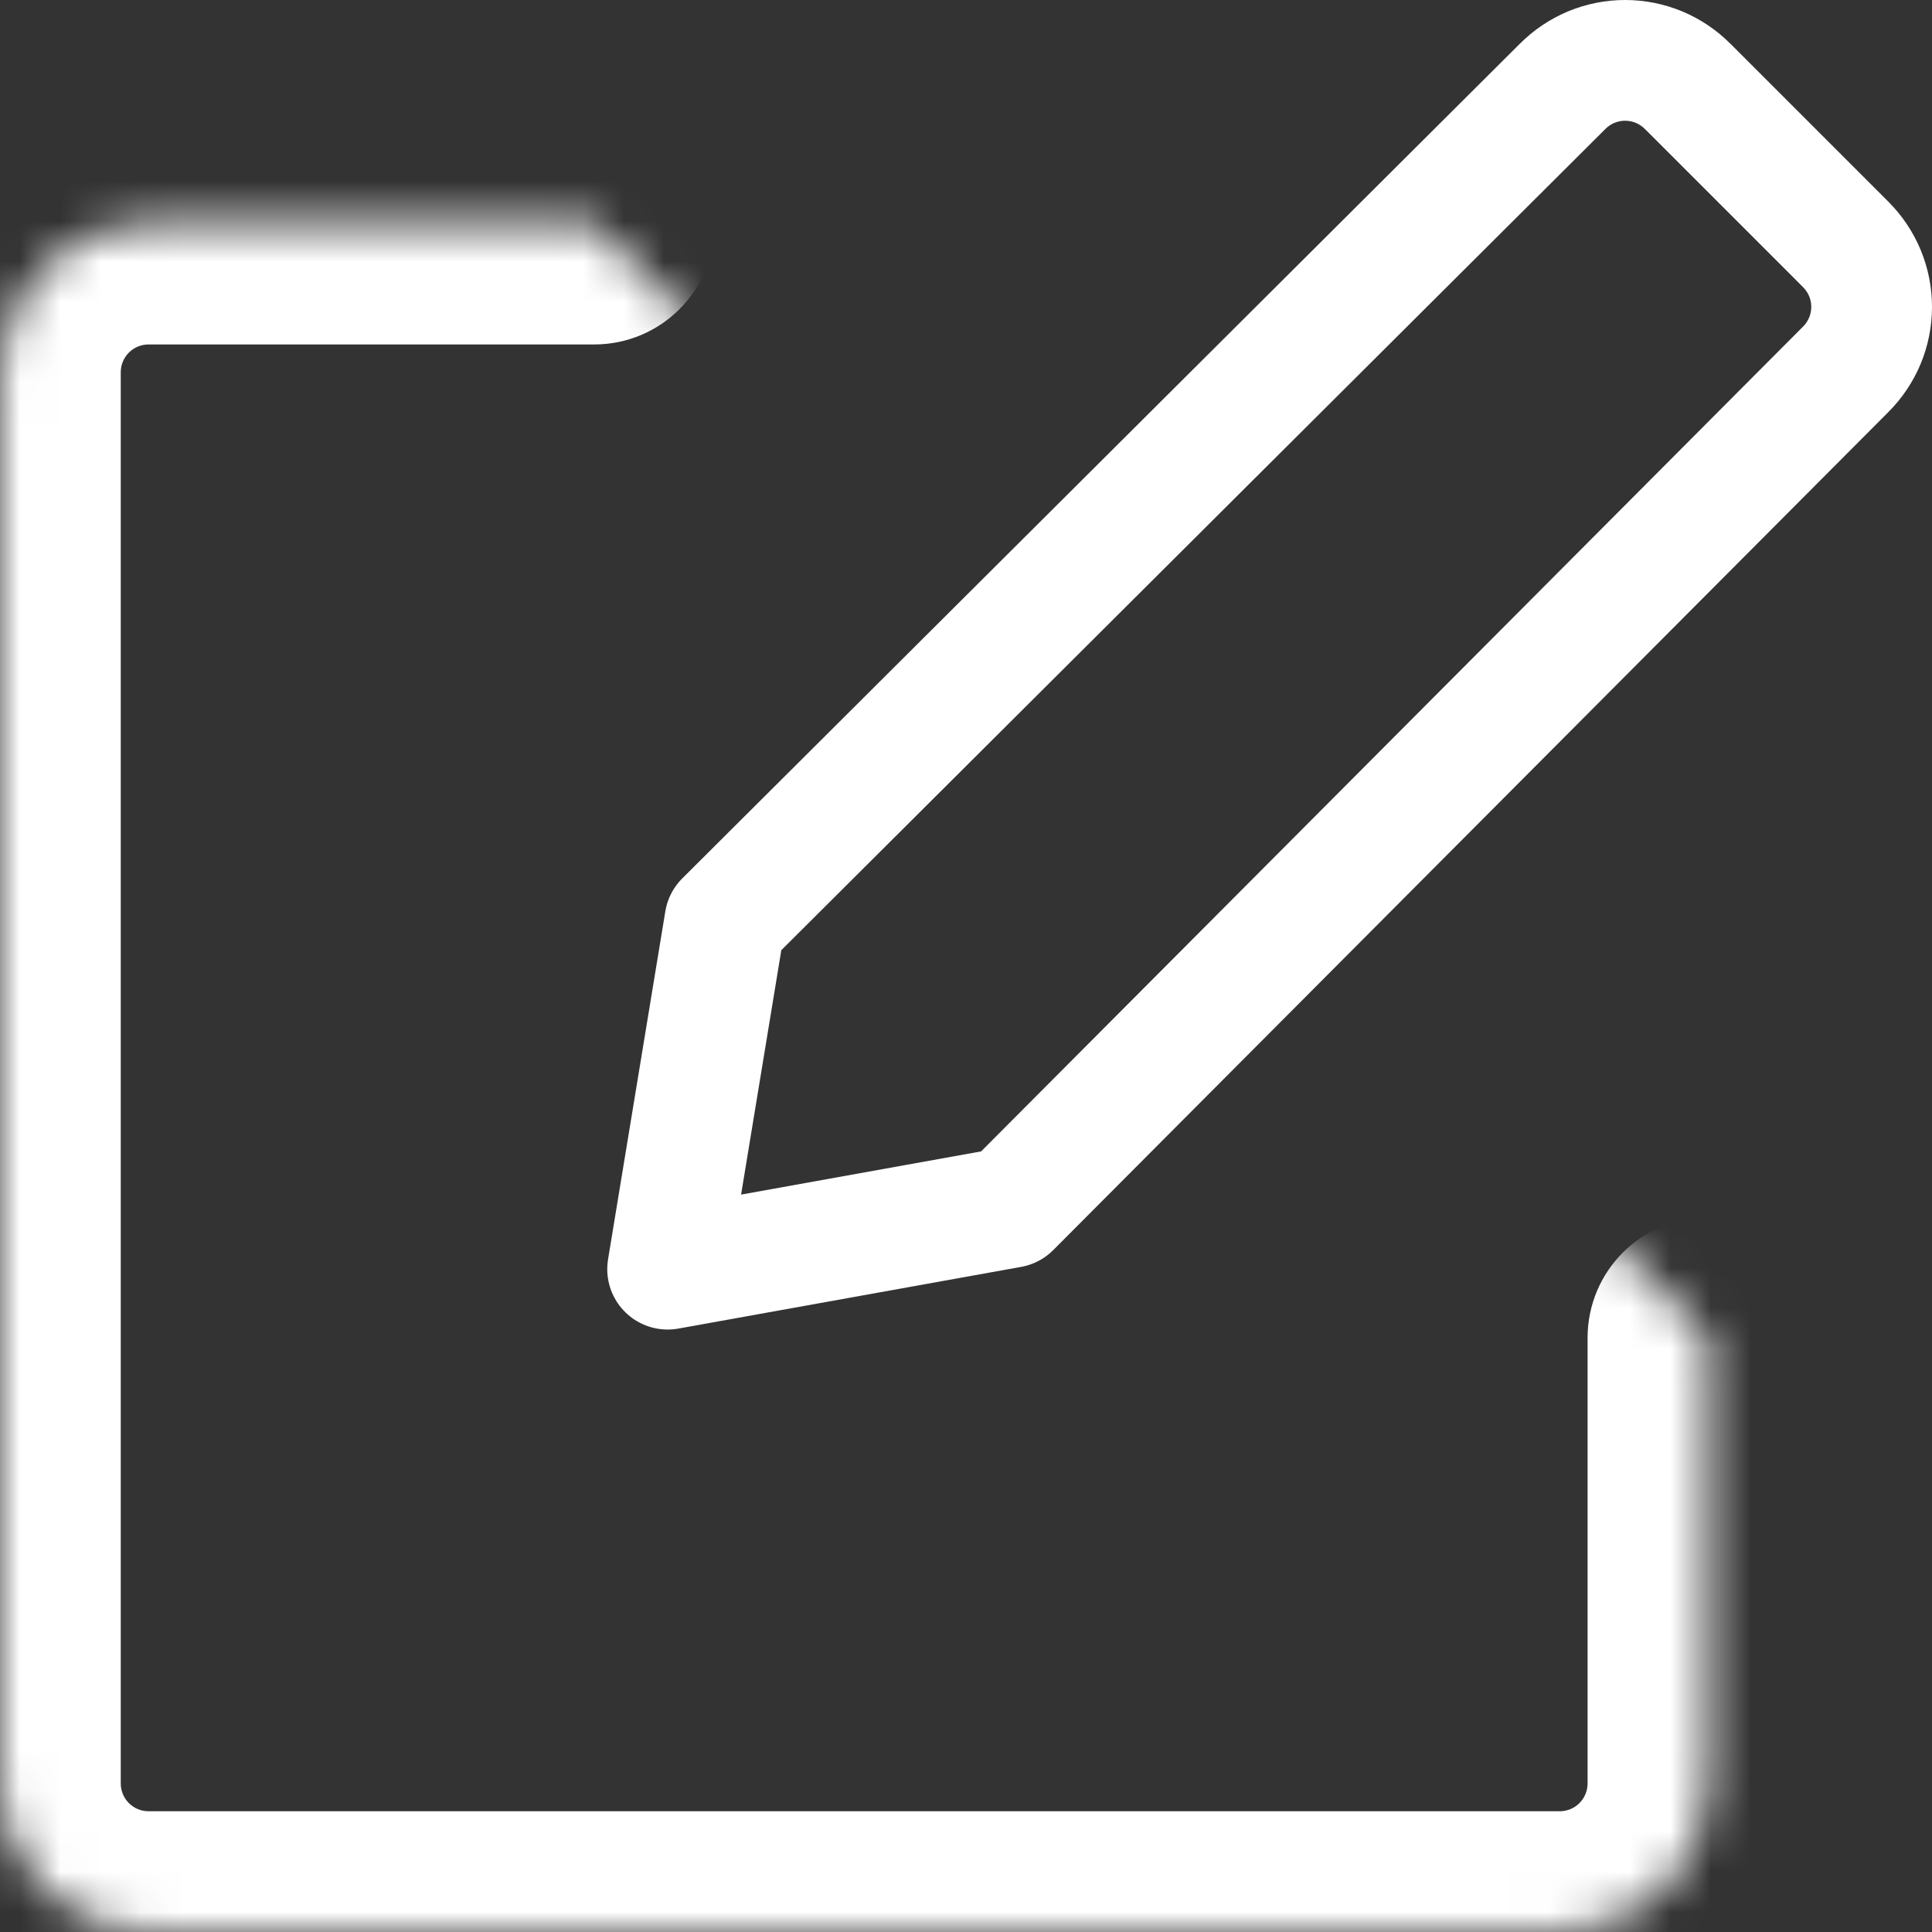 <svg width="48" height="48" viewBox="0 0 48 48" fill="none" xmlns="http://www.w3.org/2000/svg">
<rect x="0" y="0" width="48" height="48" fill="#333333" stroke="none"/>
<path d="M38.814 2.154L38.814 2.154L38.821 2.148C39.024 1.943 39.267 1.78 39.533 1.668C39.8 1.557 40.087 1.5 40.376 1.5C40.665 1.5 40.951 1.557 41.218 1.668C41.485 1.78 41.728 1.943 41.931 2.148L41.936 2.152L45.848 6.064L45.852 6.069C46.057 6.272 46.22 6.515 46.332 6.782C46.443 7.049 46.5 7.335 46.5 7.624C46.5 7.913 46.443 8.2 46.332 8.467C46.22 8.734 46.057 8.976 45.852 9.18L45.852 9.18L45.846 9.186L25.105 29.999L16.587 31.532L18.01 22.886L38.814 2.154Z" stroke="white" stroke-width="3" stroke-linecap="round" stroke-linejoin="round"/>
<mask id="path-2-inside-1_1708_2241" fill="white">
<path d="M42.443 33.238V44.31C42.443 45.288 42.054 46.227 41.362 46.919C40.669 47.611 39.731 48 38.752 48H3.691C2.712 48 1.773 47.611 1.081 46.919C0.389 46.227 0 45.288 0 44.31V9.248C0 8.269 0.389 7.331 1.081 6.639C1.773 5.946 2.712 5.558 3.691 5.558H14.763"/>
</mask>
<path d="M45.443 33.238C45.443 31.581 44.099 30.238 42.443 30.238C40.786 30.238 39.443 31.581 39.443 33.238H45.443ZM0 44.31H-3H0ZM3.691 5.558L3.691 2.558L3.691 5.558ZM14.763 8.558C16.419 8.558 17.763 7.214 17.763 5.558C17.763 3.901 16.419 2.558 14.763 2.558V8.558ZM39.443 33.238V44.31H45.443V33.238H39.443ZM39.443 44.31C39.443 44.493 39.37 44.668 39.24 44.798L43.483 49.041C44.738 47.786 45.443 46.084 45.443 44.31H39.443ZM39.24 44.798C39.111 44.928 38.935 45 38.752 45V51C40.526 51 42.228 50.295 43.483 49.041L39.24 44.798ZM38.752 45H3.691V51H38.752V45ZM3.691 45C3.507 45 3.332 44.928 3.202 44.798L-1.04 49.041C0.214 50.295 1.916 51 3.691 51V45ZM3.202 44.798C3.073 44.668 3 44.493 3 44.31H-3C-3 46.084 -2.295 47.786 -1.04 49.041L3.202 44.798ZM3 44.31V9.248H-3V44.31H3ZM3 9.248C3 9.065 3.073 8.889 3.202 8.76L-1.04 4.517C-2.295 5.772 -3 7.474 -3 9.248H3ZM3.202 8.76C3.332 8.63 3.507 8.558 3.691 8.558L3.691 2.558C1.916 2.558 0.214 3.263 -1.04 4.517L3.202 8.76ZM3.691 8.558H14.763V2.558H3.691V8.558Z" fill="white" mask="url(#path-2-inside-1_1708_2241)"/>
</svg>
